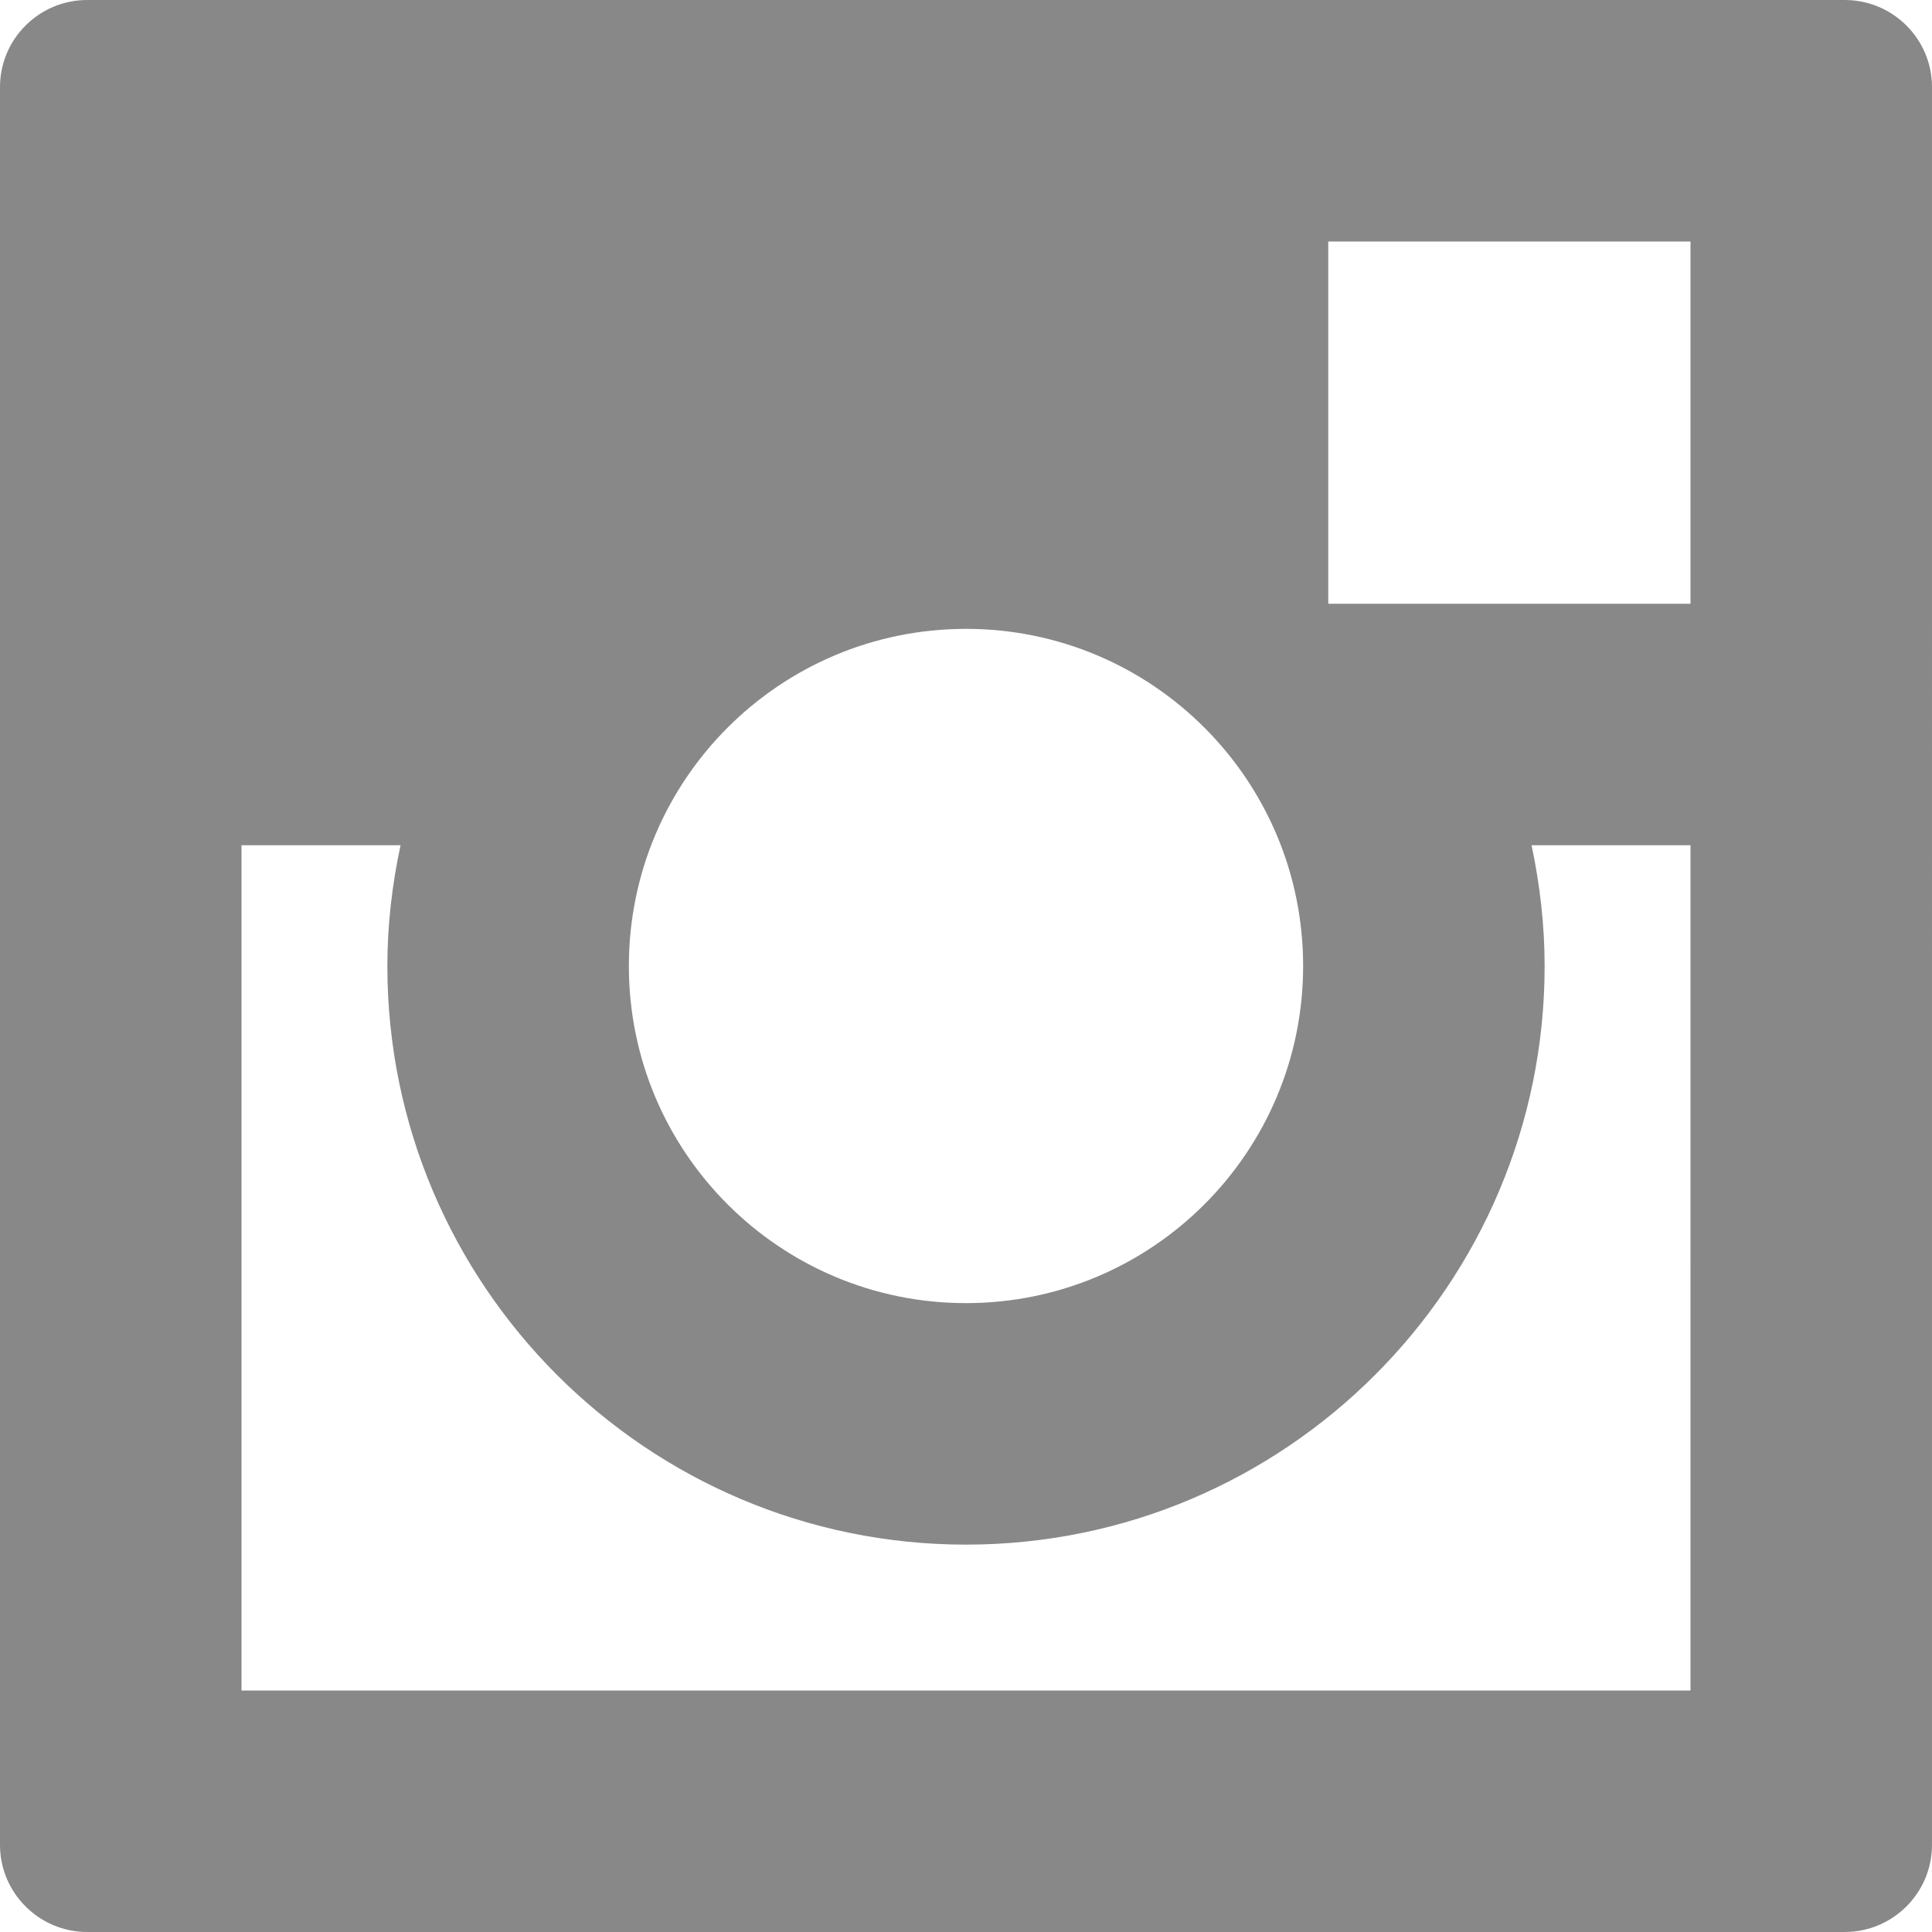 <?xml version="1.0" encoding="iso-8859-1"?>
<!-- Generator: Adobe Illustrator 19.0.0, SVG Export Plug-In . SVG Version: 6.00 Build 0)  -->
<svg version="1.1" id="Capa_1" xmlns="http://www.w3.org/2000/svg" xmlns:xlink="http://www.w3.org/1999/xlink" x="0px" y="0px"
	 viewBox="0 0 486.392 486.392" style="enable-background:new 0 0 486.392 486.392;" xml:space="preserve">
<g>
	<g>
		<path fill='#888' d="M464.413,0H21.948C9.849,0,0,9.819,0,21.918v442.555c0,12.069,9.849,21.918,21.948,21.918h442.464
			c12.129,0,21.979-9.849,21.979-21.918V21.918C486.392,9.819,476.542,0,464.413,0z M243.196,158.32
			c46.876,0,84.875,37.999,84.875,84.875s-37.999,84.875-84.875,84.875s-84.875-37.999-84.875-84.875S196.32,158.32,243.196,158.32z
			 M425.593,425.593H60.799V212.796h40.036c-2.098,9.819-3.314,19.972-3.314,30.399c0,80.346,65.359,145.674,145.674,145.674
			c80.346,0,145.674-65.328,145.674-145.674c0-10.427-1.216-20.58-3.283-30.399h40.006V425.593z M425.593,151.997h-91.198V60.799
			h91.198V151.997z"/>
	</g>
	<g>
	</g>
	<g>
	</g>
	<g>
	</g>
	<g>
	</g>
	<g>
	</g>
	<g>
	</g>
	<g>
	</g>
	<g>
	</g>
	<g>
	</g>
	<g>
	</g>
	<g>
	</g>
	<g>
	</g>
	<g>
	</g>
	<g>
	</g>
	<g>
	</g>
</g>
<g>
</g>
<g>
</g>
<g>
</g>
<g>
</g>
<g>
</g>
<g>
</g>
<g>
</g>
<g>
</g>
<g>
</g>
<g>
</g>
<g>
</g>
<g>
</g>
<g>
</g>
<g>
</g>
<g>
</g>
</svg>
